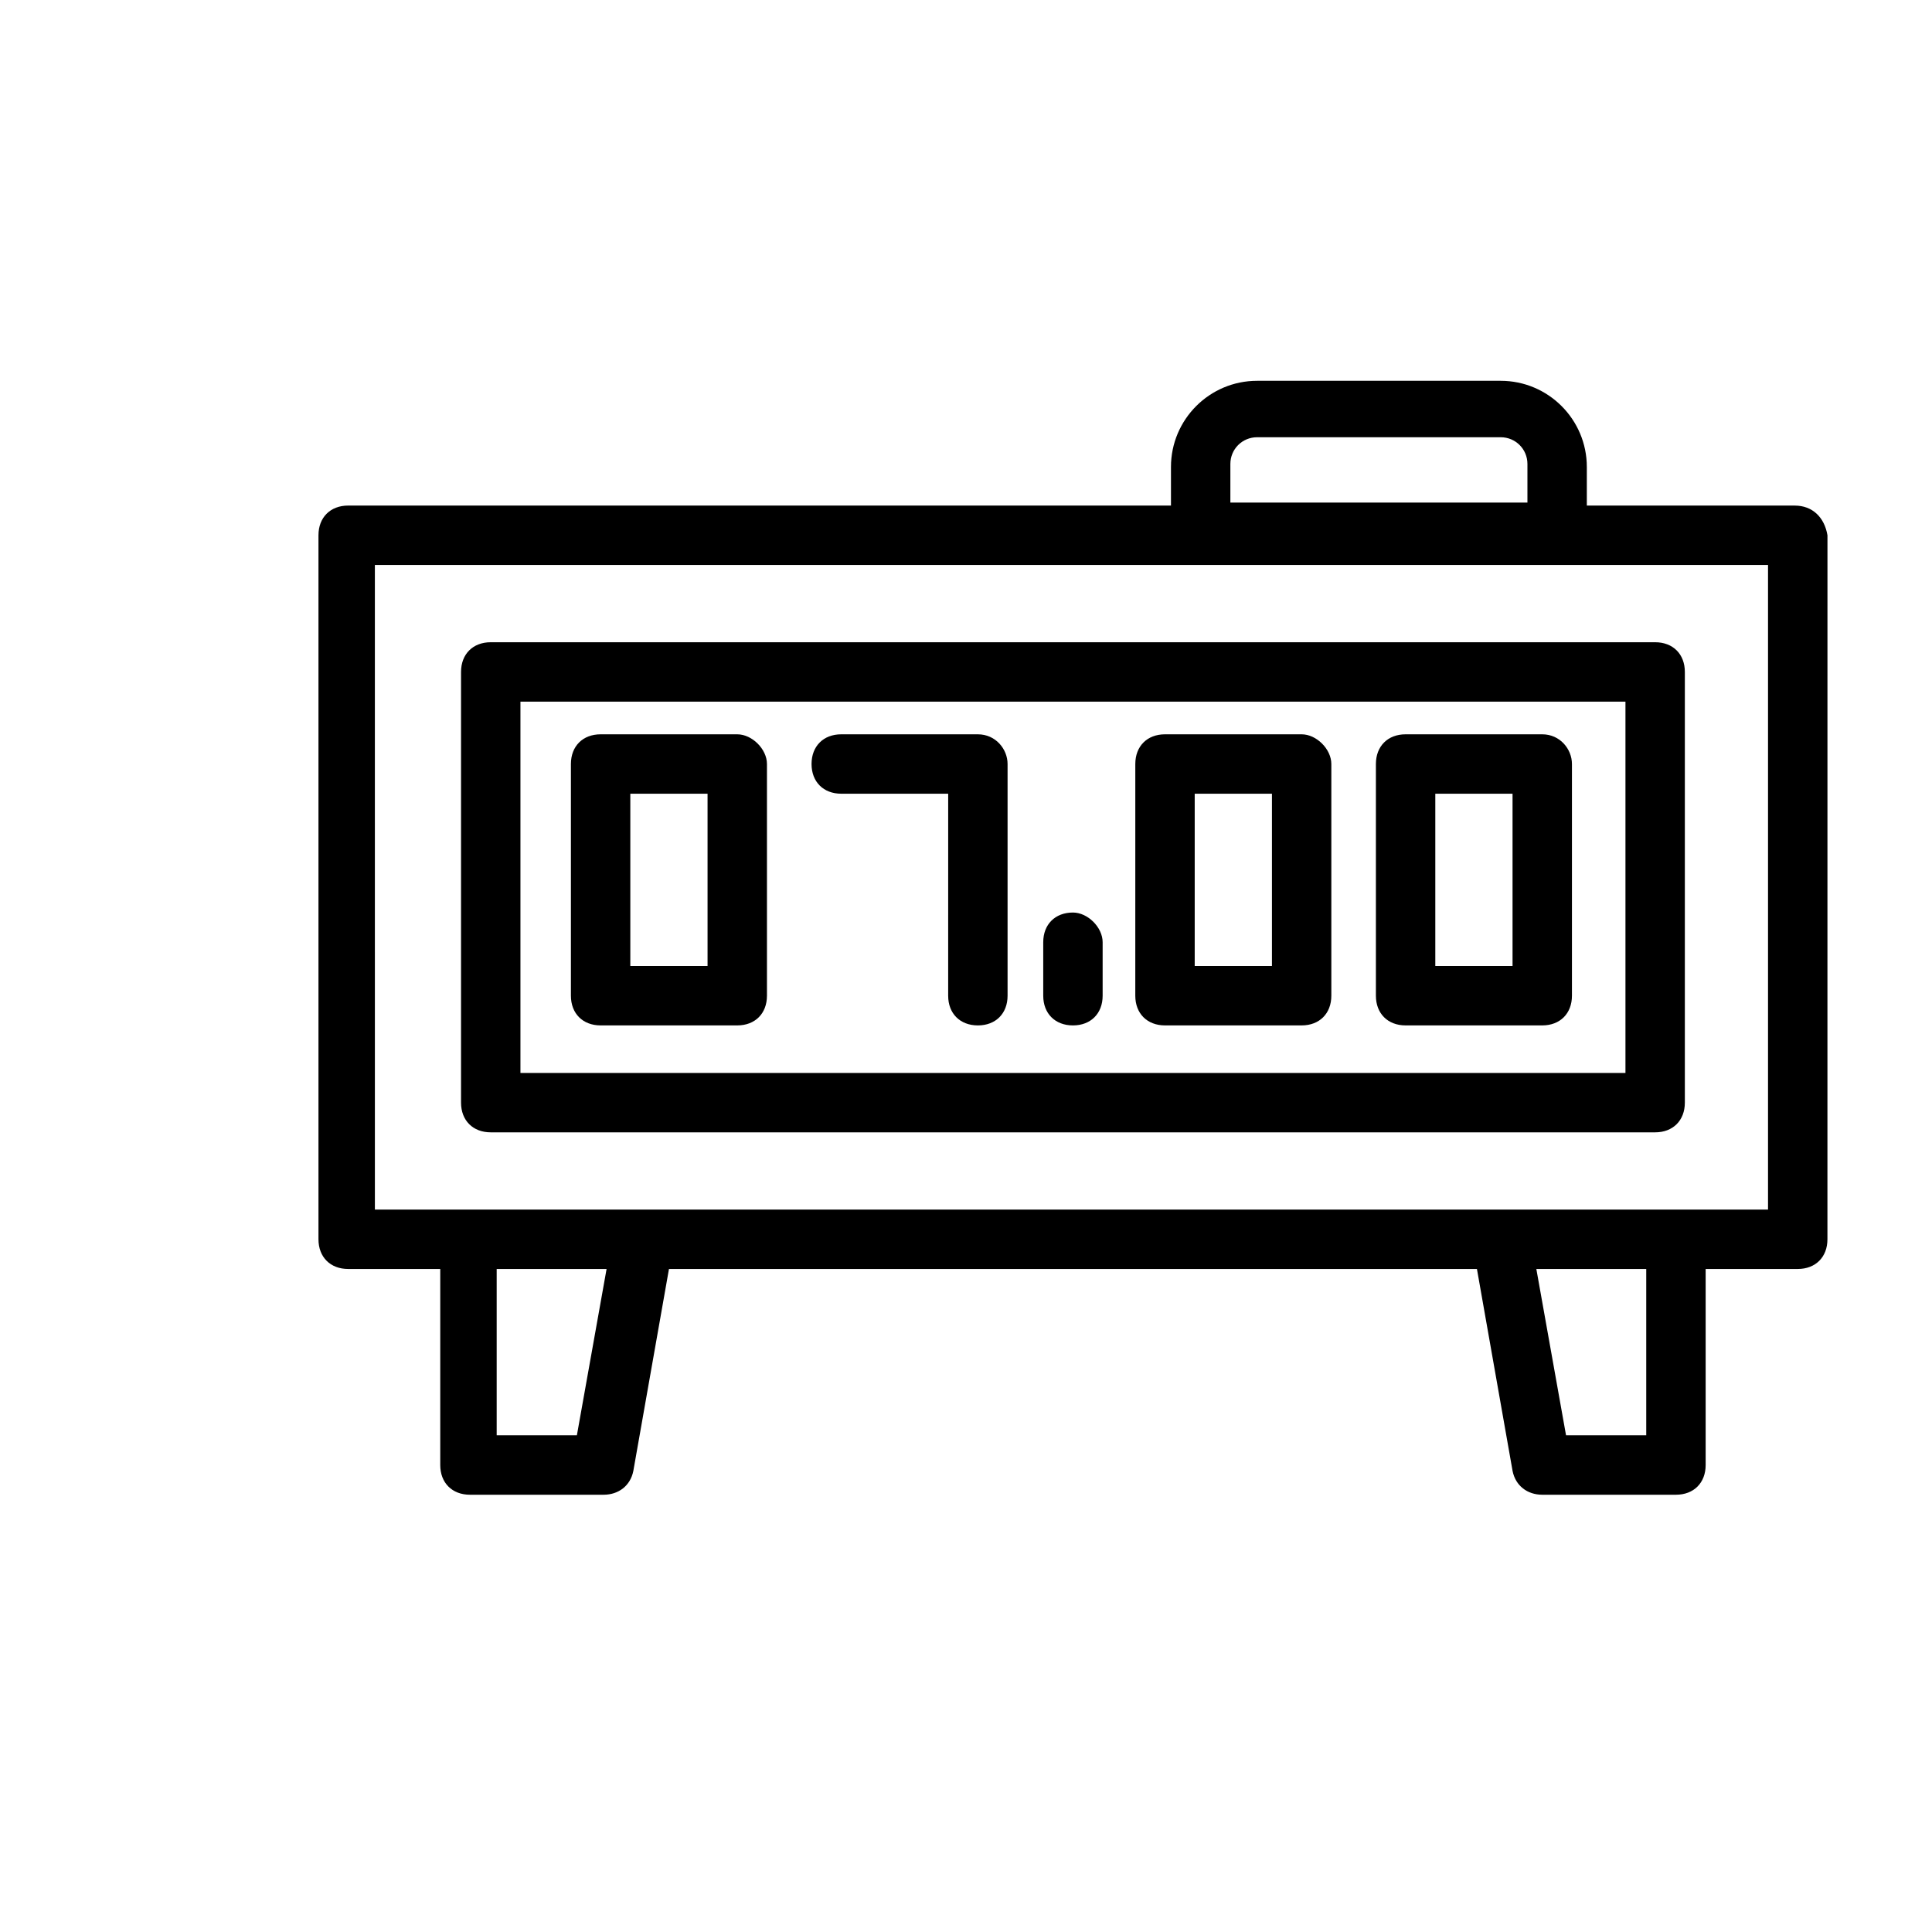 <?xml version="1.0" encoding="UTF-8"?>
<!-- Uploaded to: SVG Repo, www.svgrepo.com, Generator: SVG Repo Mixer Tools -->
<svg fill="#000000" width="800px" height="800px" version="1.1" viewBox="144 144 512 512" xmlns="http://www.w3.org/2000/svg">
 <g>
  <path d="m619.63 277.98h-55.105v-10.234c0-12.594-10.234-22.828-22.828-22.828h-64.551c-12.594 0-22.828 10.234-22.828 22.828v10.234h-218.05c-4.723 0-7.871 3.148-7.871 7.871v186.57c0 4.723 3.148 7.871 7.871 7.871h24.402v51.957c0 4.723 3.148 7.871 7.871 7.871h35.426c3.938 0 7.086-2.363 7.871-6.297l9.445-53.531h214.12l9.445 53.531c0.789 3.938 3.938 6.297 7.871 6.297h35.426c4.723 0 7.871-3.148 7.871-7.871v-51.957h24.402c4.723 0 7.871-3.148 7.871-7.871l0.008-186.56c-0.789-4.723-3.938-7.875-8.66-7.875zm-149.57-11.02c0-3.938 3.148-7.086 7.086-7.086h64.551c3.938 0 7.086 3.148 7.086 7.086v10.234h-78.723zm-173.18 257.41h-21.254v-44.082h29.125zm283.39 0h-21.254l-7.871-44.082h29.125zm31.488-59.824h-368.41l-0.004-170.82h369.2v170.82z"/>
  <path d="m266.18 322.07v114.14c0 4.723 3.148 7.871 7.871 7.871h308.58c4.723 0 7.871-3.148 7.871-7.871v-114.14c0-4.723-3.148-7.871-7.871-7.871h-308.58c-4.723 0-7.871 3.148-7.871 7.871zm15.742 7.871h292.84v98.398h-292.84z"/>
  <path d="m339.38 338.6h-36.211c-4.723 0-7.871 3.148-7.871 7.871v61.402c0 4.723 3.148 7.871 7.871 7.871h36.211c4.723 0 7.871-3.148 7.871-7.871v-61.402c0.004-3.938-3.934-7.871-7.871-7.871zm-7.871 61.402h-20.469v-45.656h20.469z"/>
  <path d="m403.15 338.6h-36.211c-4.723 0-7.871 3.148-7.871 7.871s3.148 7.871 7.871 7.871h28.34l-0.004 53.531c0 4.723 3.148 7.871 7.871 7.871 4.723 0 7.871-3.148 7.871-7.871v-61.402c0.004-3.938-3.144-7.871-7.867-7.871z"/>
  <path d="m552.71 338.6h-36.211c-4.723 0-7.871 3.148-7.871 7.871v61.402c0 4.723 3.148 7.871 7.871 7.871h36.211c4.723 0 7.871-3.148 7.871-7.871v-61.402c0-3.938-3.148-7.871-7.871-7.871zm-7.871 61.402h-20.469v-45.656h20.469z"/>
  <path d="m488.95 338.6h-36.211c-4.723 0-7.871 3.148-7.871 7.871l-0.004 61.402c0 4.723 3.148 7.871 7.871 7.871h36.211c4.723 0 7.871-3.148 7.871-7.871v-61.402c0.004-3.938-3.934-7.871-7.867-7.871zm-7.871 61.402h-20.469v-45.656h20.469z"/>
  <path d="m428.34 385.83c-4.723 0-7.871 3.148-7.871 7.871v14.172c0 4.723 3.148 7.871 7.871 7.871 4.723 0 7.871-3.148 7.871-7.871v-14.168c0.004-3.938-3.934-7.875-7.871-7.875z"/>
 </g>
</svg>